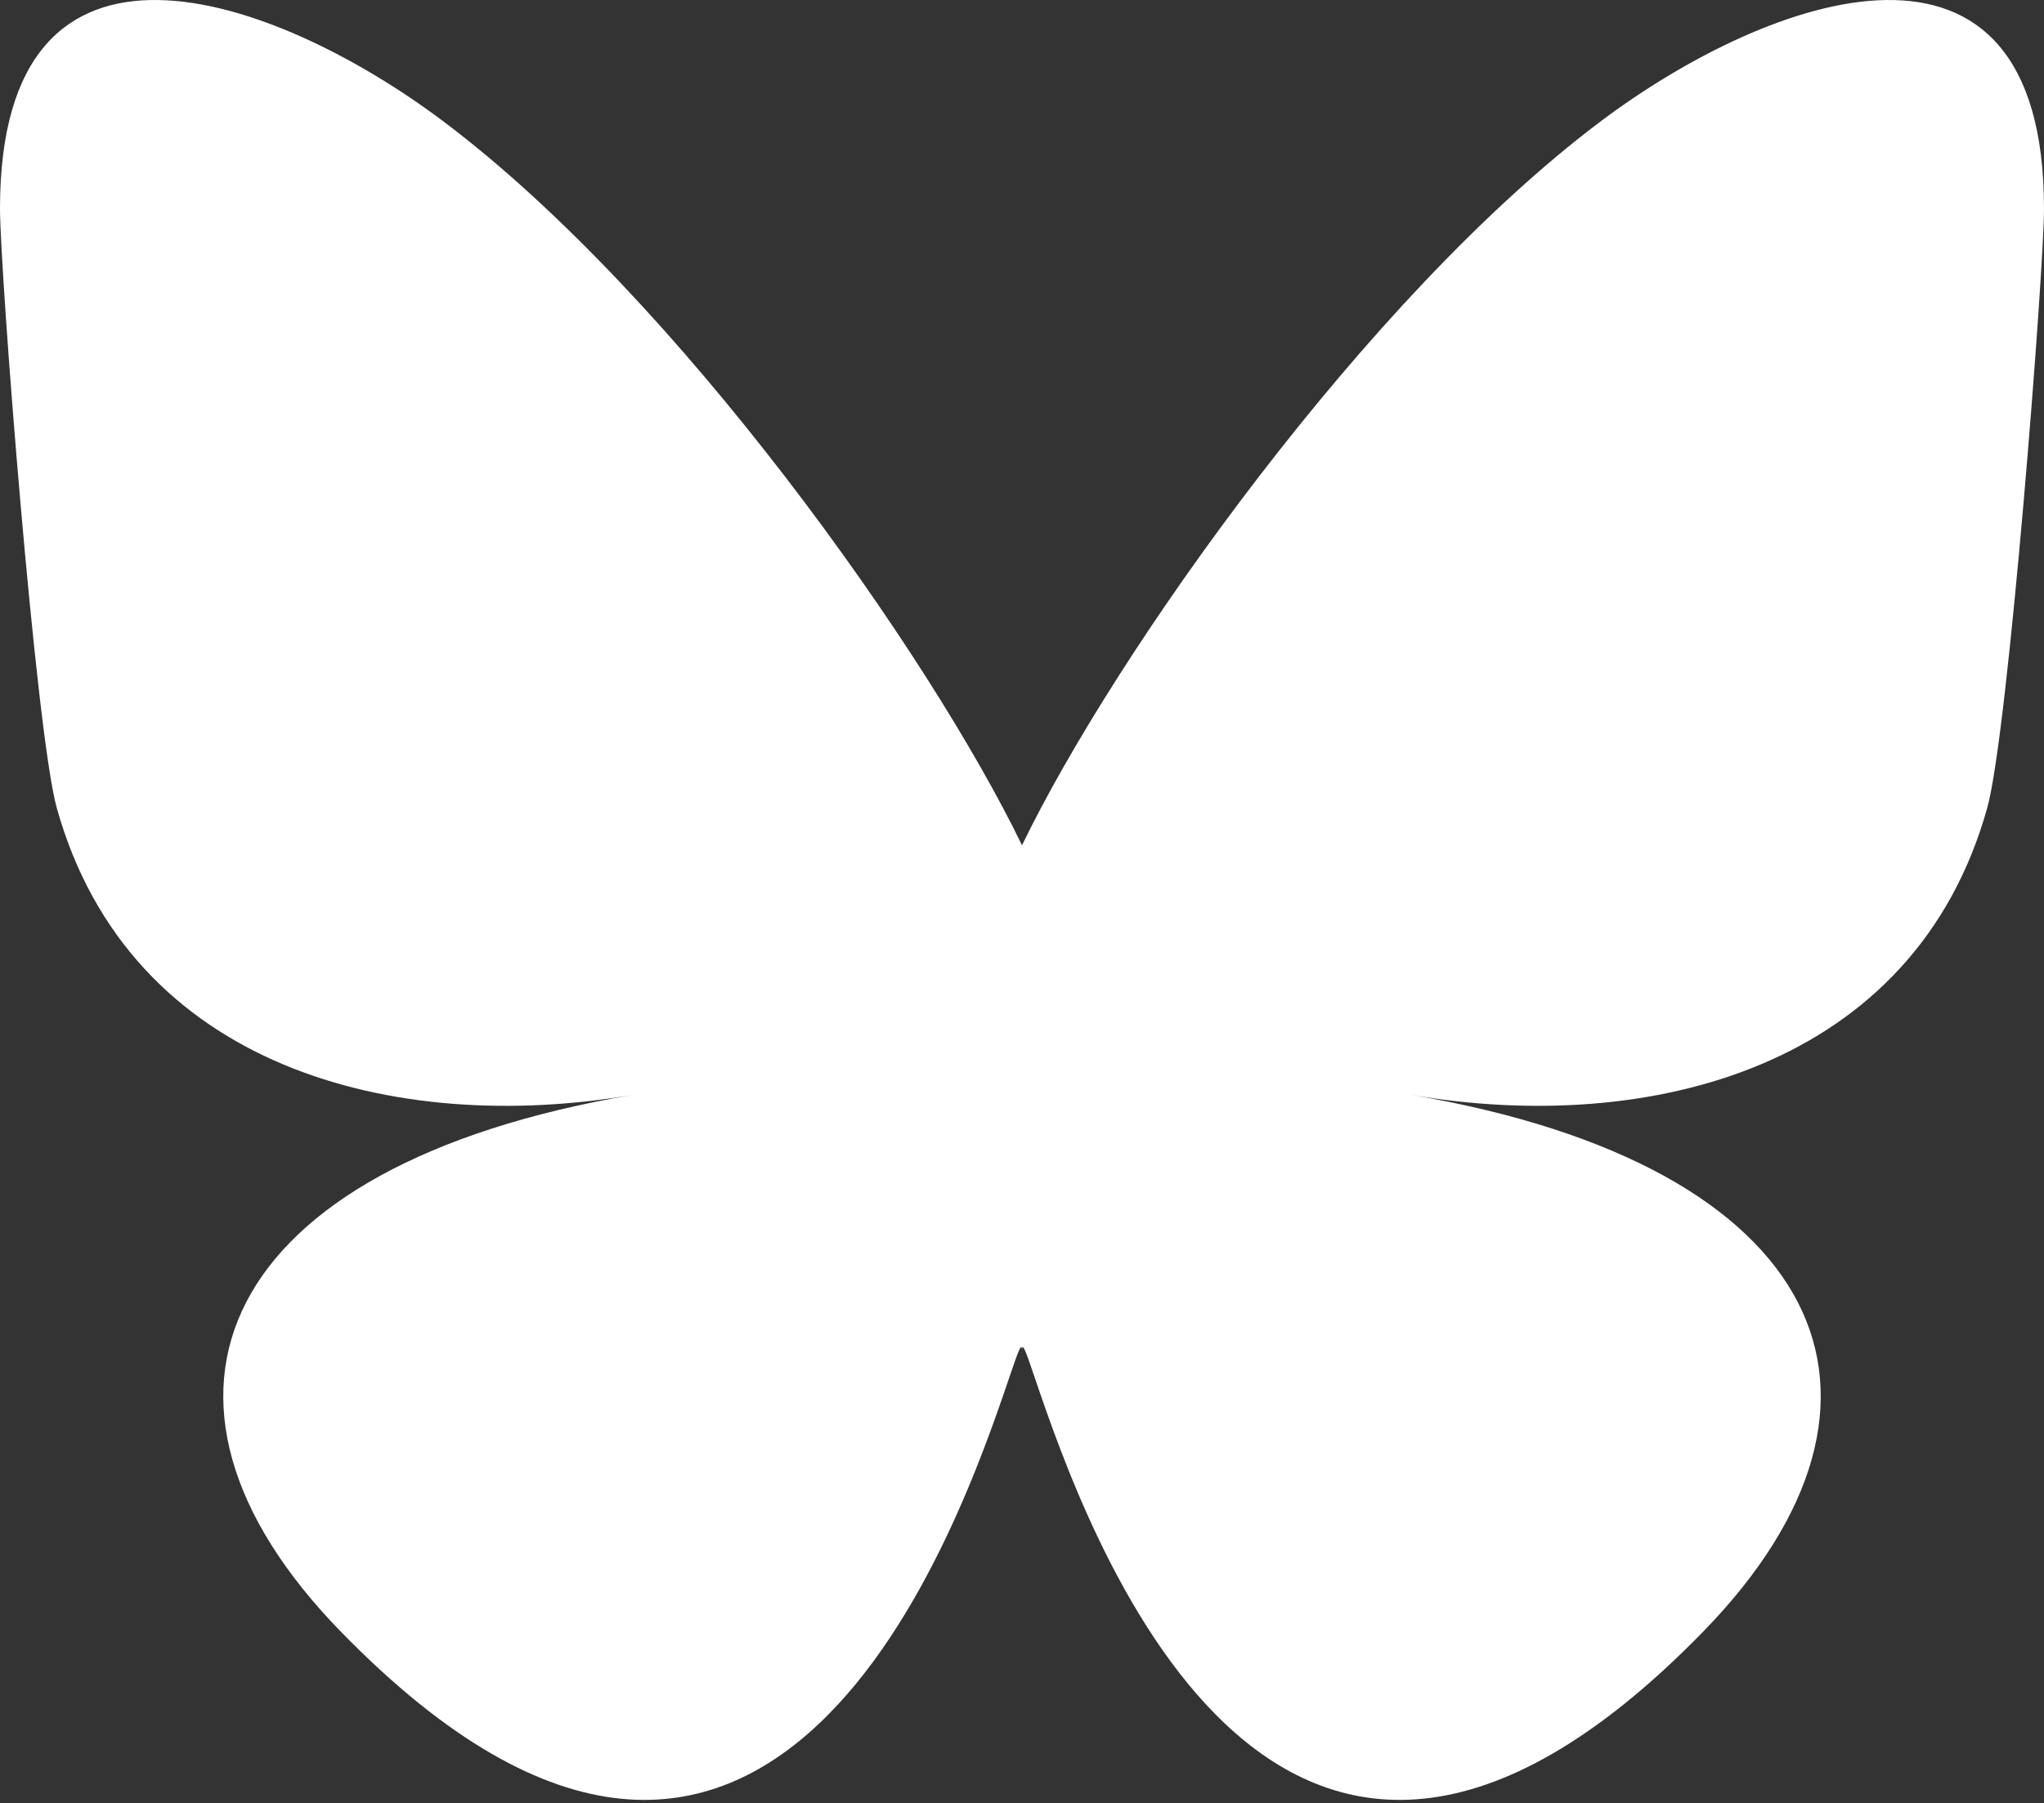 <svg xmlns="http://www.w3.org/2000/svg" xmlns:xlink="http://www.w3.org/1999/xlink" xmlns:serif="http://www.serif.com/" width="100%" height="100%" viewBox="0 0 568 501" xml:space="preserve" style="fill-rule:evenodd;clip-rule:evenodd;stroke-linejoin:round;stroke-miterlimit:2;"><rect x="0" y="0" width="568" height="501" fill="#333333" stroke="none"/>    <path d="M123.121,33.664C188.241,82.553 258.281,181.681 284,234.873C309.719,181.681 379.759,82.553 444.879,33.664C491.866,-1.612 568,-28.906 568,57.946C568,75.292 558.055,203.659 552.222,224.501C531.947,296.954 458.067,315.434 392.347,304.249C507.222,323.8 536.444,388.56 473.333,453.32C353.473,576.312 301.061,422.461 287.631,383.039C285.169,375.812 284.017,372.431 284,375.306C283.983,372.431 282.831,375.812 280.369,383.039C266.939,422.461 214.527,576.312 94.667,453.32C31.556,388.56 60.778,323.8 175.653,304.249C109.933,315.434 36.054,296.954 15.778,224.501C9.945,203.659 0,75.292 0,57.946C0,-28.906 76.135,-1.612 123.121,33.664Z" style="fill:white;fill-rule:nonzero;"></path></svg>